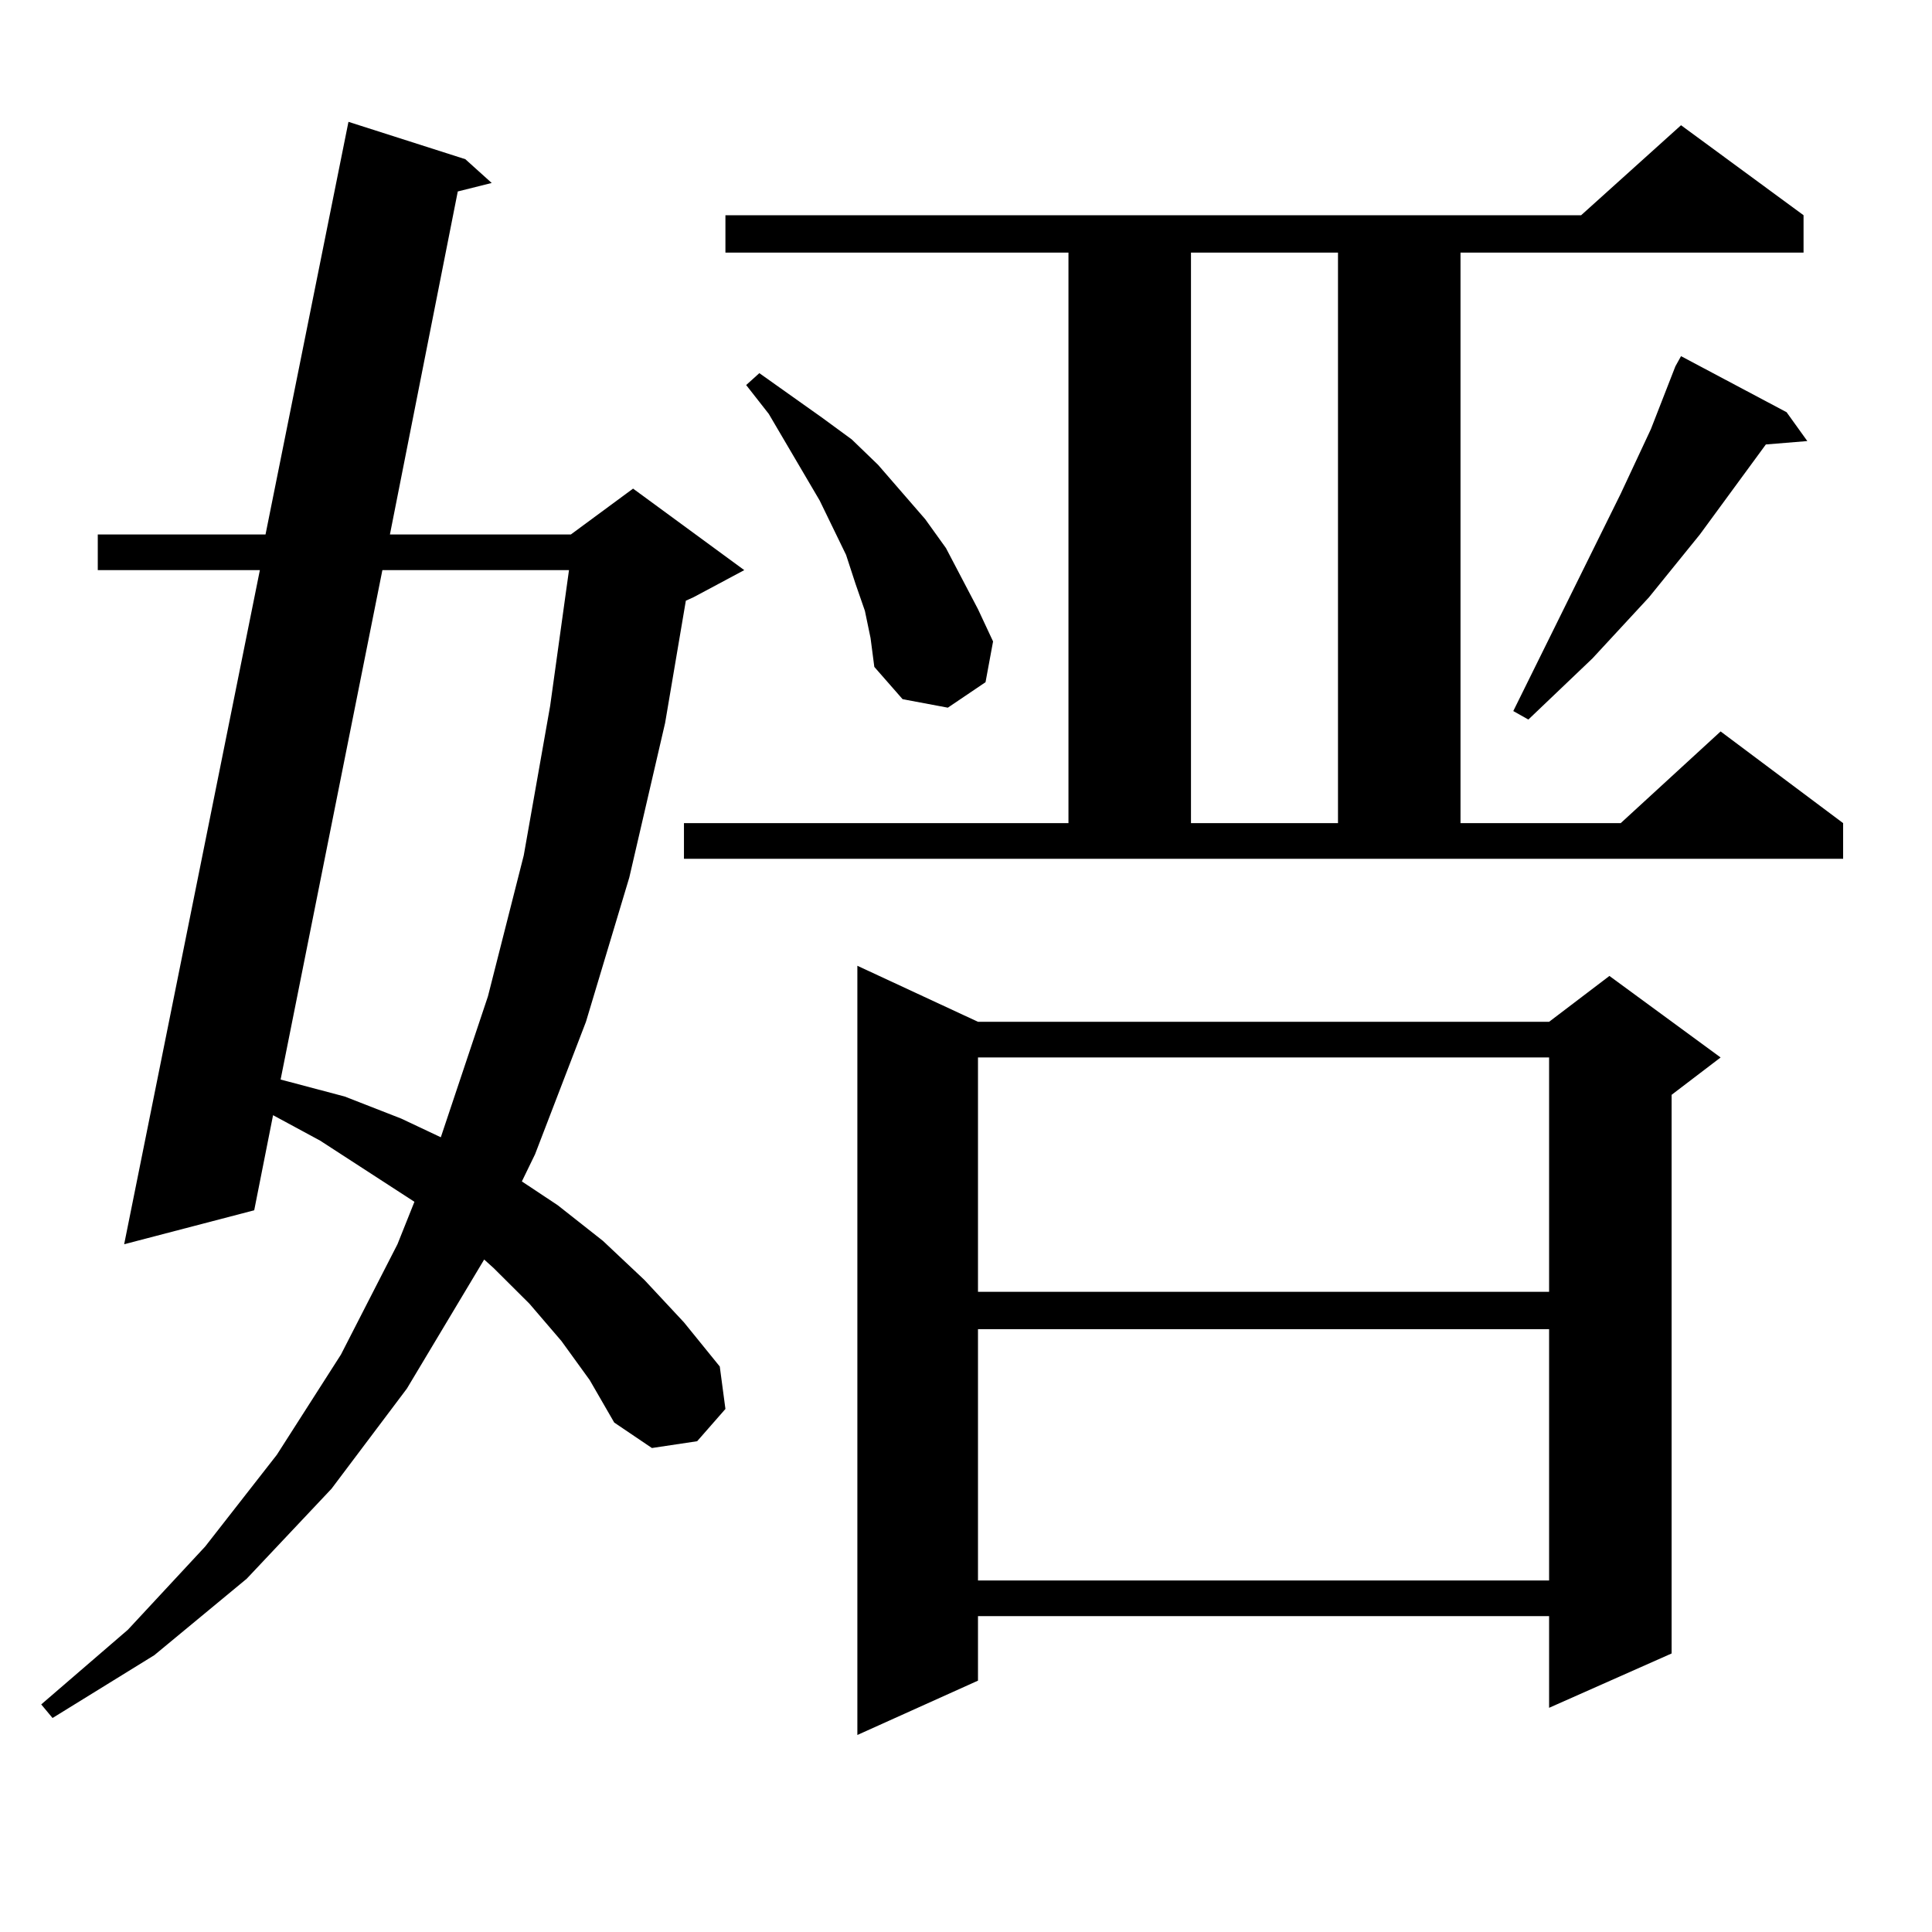 <?xml version="1.0" encoding="utf-8"?>
<!-- Generator: Adobe Illustrator 16.0.0, SVG Export Plug-In . SVG Version: 6.00 Build 0)  -->
<!DOCTYPE svg PUBLIC "-//W3C//DTD SVG 1.1//EN" "http://www.w3.org/Graphics/SVG/1.1/DTD/svg11.dtd">
<svg version="1.1" id="图层_1" xmlns="http://www.w3.org/2000/svg" xmlns:xlink="http://www.w3.org/1999/xlink" x="0px" y="0px"
	 width="1000px" height="1000px" viewBox="0 0 1000 1000" enable-background="new 0 0 1000 1000" xml:space="preserve">
<path d="M290.603,694.117l-16.585-19.336l-18.536-18.457l-4.878-4.395l-39.999,66.797l-39.023,51.855l-43.901,46.582l-47.804,39.551
	l-52.682,32.52l-5.854-7.031l44.877-38.672l39.999-43.066l37.072-47.461l33.17-51.855l29.268-57.129l8.78-21.973l-48.779-31.641
	l-24.39-13.184l-9.756,49.219L64.267,644.02l70.242-348.926h-83.9v-18.457h86.827l42.926-213.574l60.486,19.336l13.658,12.305
	l-17.561,4.395l-35.121,177.539h93.656l32.194-23.73l57.56,42.188l-26.341,14.063l-3.902,1.758l-10.731,63.281l-18.536,79.98
	l-22.438,74.707l-26.341,68.555l-6.829,14.063l18.536,12.305l23.414,18.457l21.463,20.215l20.487,21.973l18.536,22.852l2.927,21.973
	l-14.634,16.699l-23.414,3.516l-19.512-13.184l-12.683-21.973L290.603,694.117z M197.922,295.094L145.24,558.766l33.17,8.789
	l29.268,11.426l20.487,9.668l24.39-72.949l18.536-72.949l13.658-77.344l9.756-70.313H197.922z M354.016,426.051h199.02V130.738
	H375.479v-19.336h442.916l51.706-46.582l63.413,46.582v19.336H755.957v295.313h82.925l51.706-47.461l63.413,47.461v18.457H354.016
	V426.051z M447.672,316.188l-4.878-14.063l-4.878-14.941l-6.829-14.063l-6.829-14.063l-26.341-44.824l-11.707-14.941l6.829-6.152
	l32.194,22.852l15.609,11.426l13.658,13.184l24.39,28.125l10.731,14.941l16.585,31.641l7.805,16.699l-3.902,21.094l-19.512,13.184
	l-23.414-4.395l-14.634-16.699l-1.951-14.941L447.672,316.188z M506.207,528.883H801.81l31.219-23.73l57.56,42.188l-25.365,19.336
	v289.16l-63.413,28.125V836.5H506.207v33.398l-62.438,28.125V499.879L506.207,528.883z M506.207,547.34v121.289H801.81V547.34
	H506.207z M506.207,687.965v130.078H801.81V687.965H506.207z M616.448,130.738v295.313h76.096V130.738H616.448z M924.733,213.355
	l10.731,14.941l-21.463,1.758l-34.146,46.582l-26.341,32.52l-29.268,31.641l-33.17,31.641l-7.805-4.395l55.608-112.5l15.609-33.398
	l12.683-32.52l2.927-5.273L924.733,213.355z"/>
</svg>
